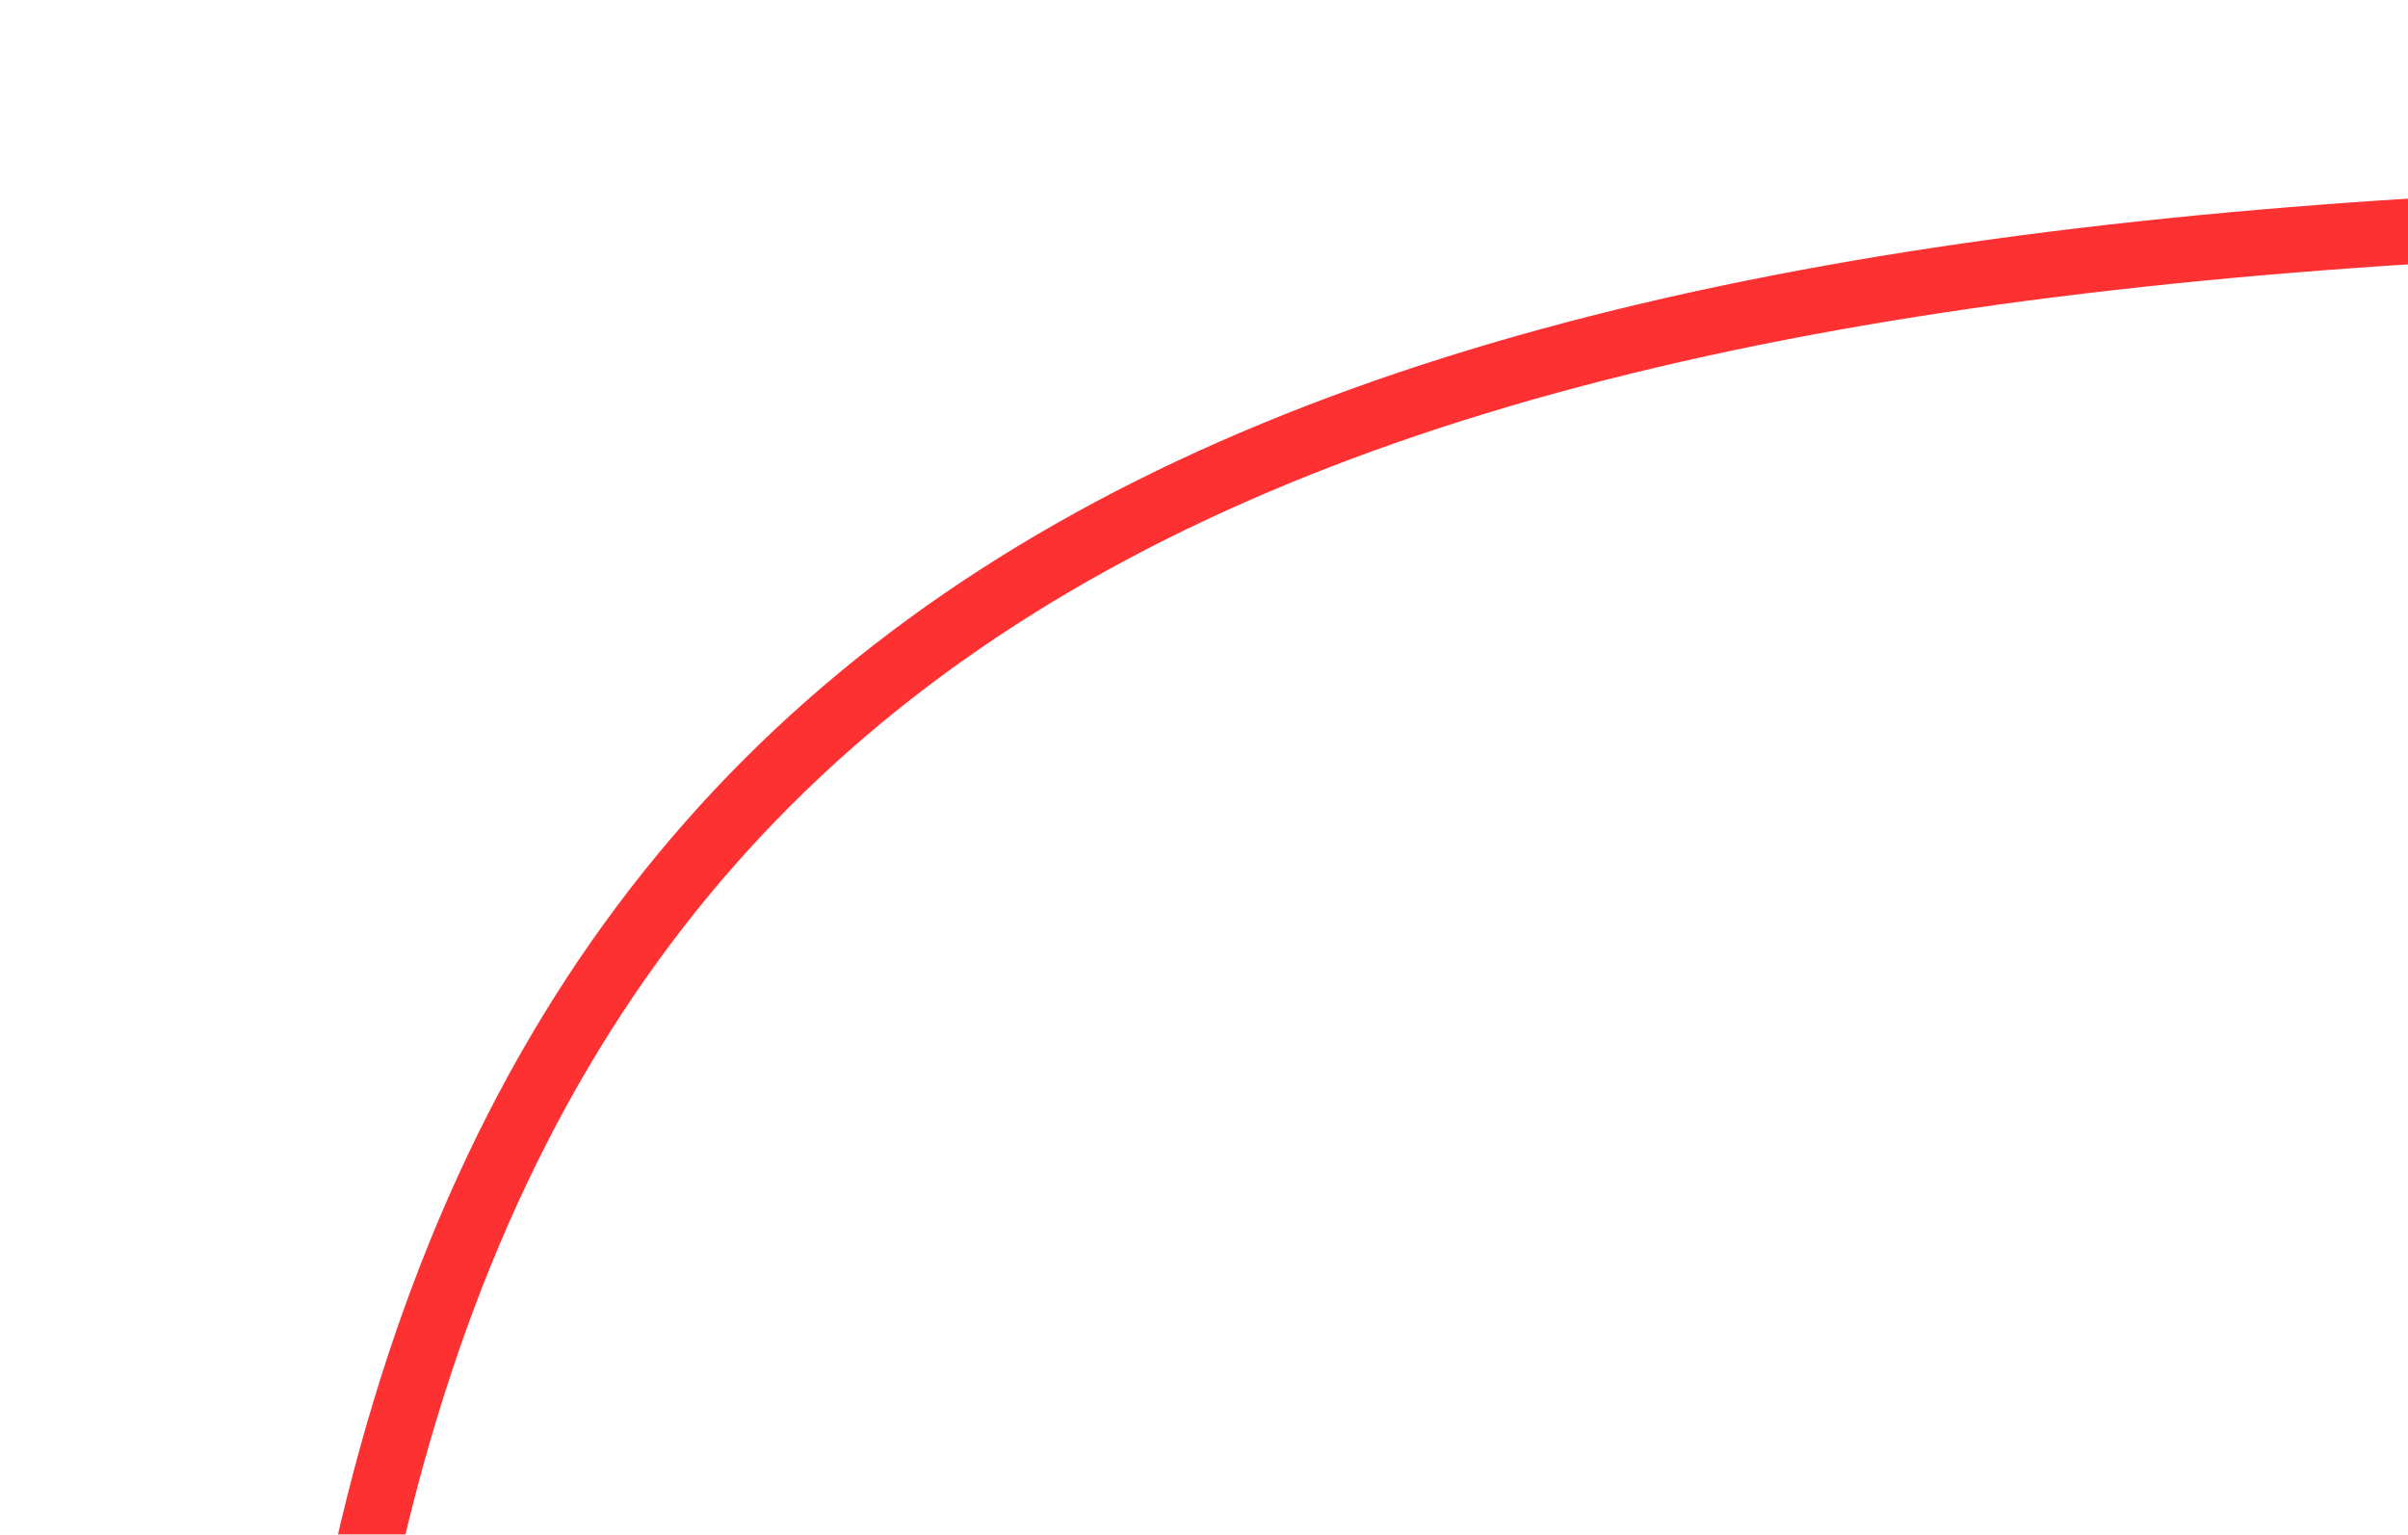 <?xml version="1.0" encoding="UTF-8"?> <svg xmlns="http://www.w3.org/2000/svg" width="593" height="378" viewBox="0 0 593 378" fill="none"><g filter="url(#filter0_d_6_488)"><path d="M72.928 466.417C100.776 159.641 286.063 65.139 630.319 50.868" stroke="white" stroke-width="49.408"></path><path d="M72.928 466.417C100.776 159.641 286.063 65.139 630.319 50.868" stroke="#FD3131" stroke-width="16.17"></path></g><defs><filter id="filter0_d_6_488" x="22.326" y="0.186" width="643.016" height="502.465" filterUnits="userSpaceOnUse" color-interpolation-filters="sRGB"><feFlood flood-opacity="0" result="BackgroundImageFix"></feFlood><feColorMatrix in="SourceAlpha" type="matrix" values="0 0 0 0 0 0 0 0 0 0 0 0 0 0 0 0 0 0 127 0" result="hardAlpha"></feColorMatrix><feOffset dx="4" dy="4"></feOffset><feGaussianBlur stdDeviation="15"></feGaussianBlur><feComposite in2="hardAlpha" operator="out"></feComposite><feColorMatrix type="matrix" values="0 0 0 0 0.106 0 0 0 0 0.222 0 0 0 0 0.183 0 0 0 0.06 0"></feColorMatrix><feBlend mode="normal" in2="BackgroundImageFix" result="effect1_dropShadow_6_488"></feBlend><feBlend mode="normal" in="SourceGraphic" in2="effect1_dropShadow_6_488" result="shape"></feBlend></filter></defs></svg> 